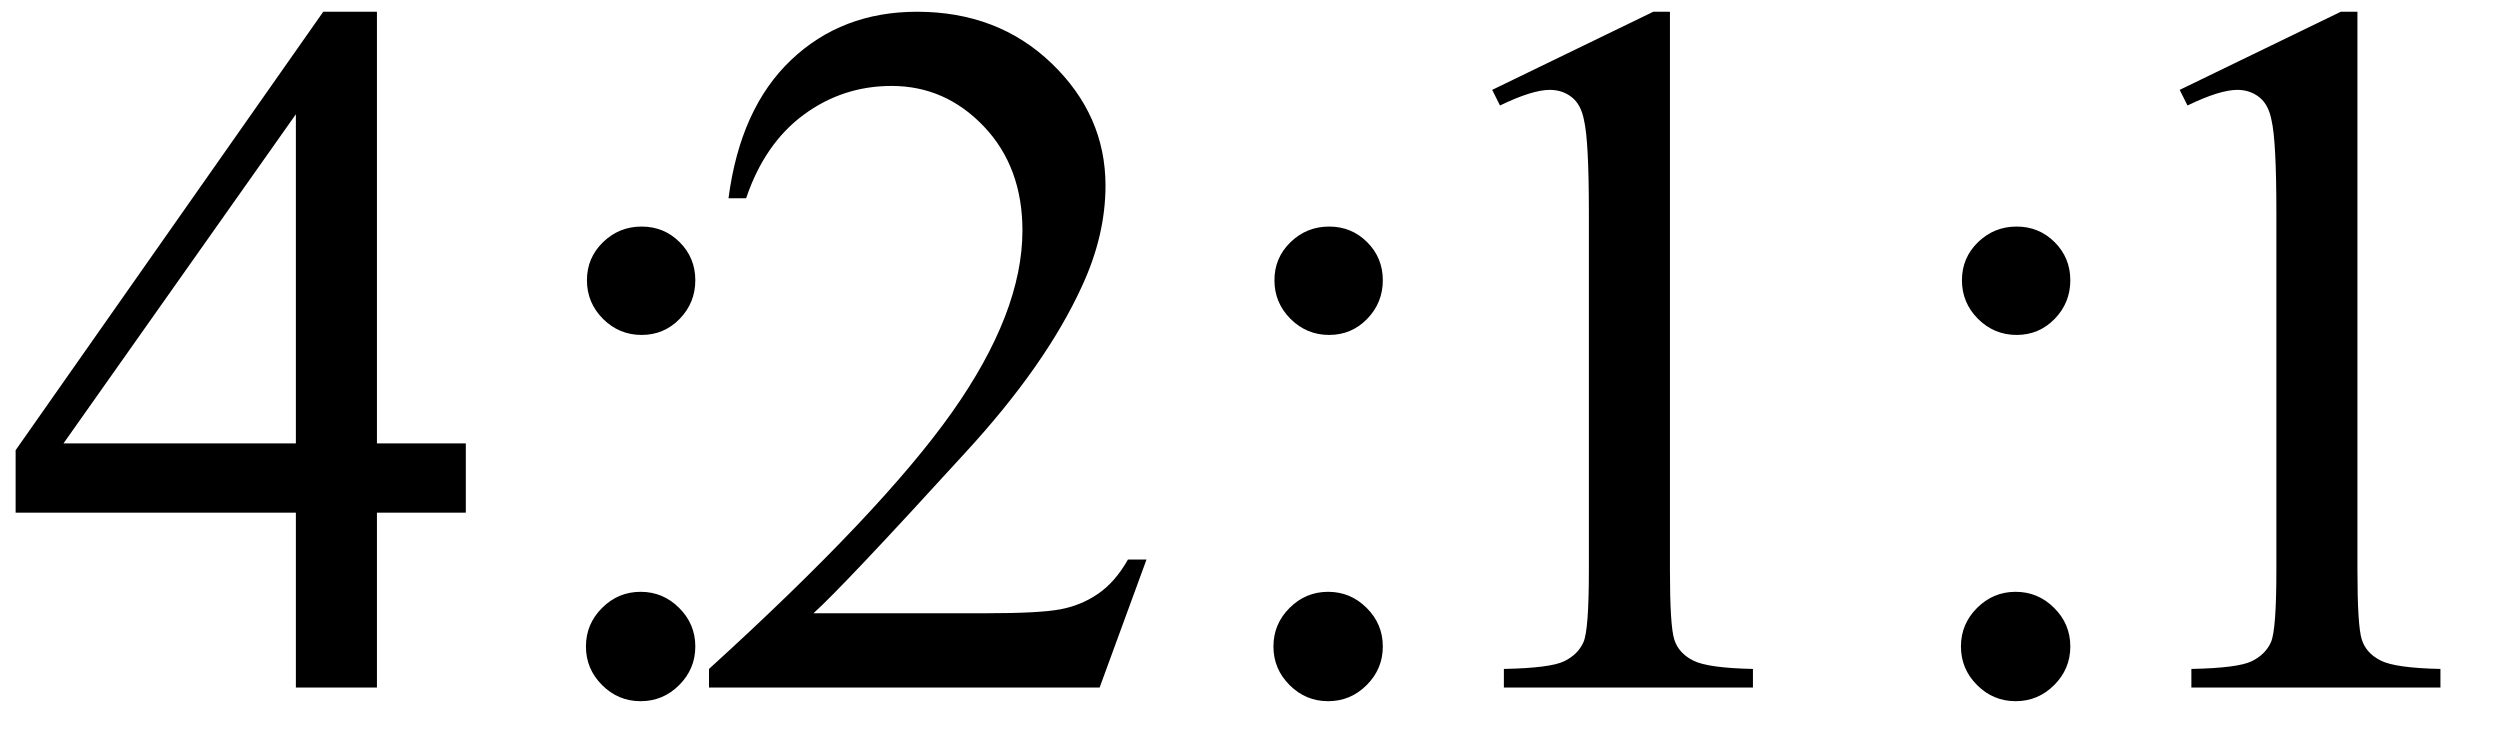 <svg xmlns="http://www.w3.org/2000/svg" xmlns:xlink="http://www.w3.org/1999/xlink" stroke-dasharray="none" shape-rendering="auto" font-family="'Dialog'" width="40" text-rendering="auto" fill-opacity="1" contentScriptType="text/ecmascript" color-interpolation="auto" color-rendering="auto" preserveAspectRatio="xMidYMid meet" font-size="12" fill="black" stroke="black" image-rendering="auto" stroke-miterlimit="10" zoomAndPan="magnify" version="1.0" stroke-linecap="square" stroke-linejoin="miter" contentStyleType="text/css" font-style="normal" height="12" stroke-width="1" stroke-dashoffset="0" font-weight="normal" stroke-opacity="1"><defs id="genericDefs"/><g><g text-rendering="optimizeLegibility" transform="translate(0,11)" color-rendering="optimizeQuality" color-interpolation="linearRGB" image-rendering="optimizeQuality"><path d="M7.453 -3.906 L7.453 -2.797 L6.031 -2.797 L6.031 0 L4.734 0 L4.734 -2.797 L0.25 -2.797 L0.25 -3.797 L5.172 -10.812 L6.031 -10.812 L6.031 -3.906 L7.453 -3.906 ZM4.734 -3.906 L4.734 -9.172 L1.016 -3.906 L4.734 -3.906 ZM10.266 -7.375 Q10.625 -7.375 10.875 -7.125 Q11.125 -6.875 11.125 -6.516 Q11.125 -6.156 10.875 -5.898 Q10.625 -5.641 10.266 -5.641 Q9.906 -5.641 9.648 -5.898 Q9.391 -6.156 9.391 -6.516 Q9.391 -6.875 9.648 -7.125 Q9.906 -7.375 10.266 -7.375 ZM10.25 -1.531 Q10.609 -1.531 10.867 -1.273 Q11.125 -1.016 11.125 -0.656 Q11.125 -0.297 10.867 -0.039 Q10.609 0.219 10.25 0.219 Q9.891 0.219 9.633 -0.039 Q9.375 -0.297 9.375 -0.656 Q9.375 -1.016 9.633 -1.273 Q9.891 -1.531 10.25 -1.531 ZM18.344 -2.047 L17.594 0 L11.344 0 L11.344 -0.297 Q14.109 -2.812 15.234 -4.406 Q16.359 -6 16.359 -7.312 Q16.359 -8.328 15.742 -8.977 Q15.125 -9.625 14.266 -9.625 Q13.484 -9.625 12.859 -9.164 Q12.234 -8.703 11.938 -7.828 L11.656 -7.828 Q11.844 -9.266 12.656 -10.039 Q13.469 -10.812 14.672 -10.812 Q15.969 -10.812 16.828 -9.984 Q17.688 -9.156 17.688 -8.031 Q17.688 -7.234 17.312 -6.422 Q16.734 -5.156 15.438 -3.75 Q13.5 -1.625 13.016 -1.188 L15.781 -1.188 Q16.625 -1.188 16.961 -1.25 Q17.297 -1.312 17.57 -1.5 Q17.844 -1.688 18.047 -2.047 L18.344 -2.047 ZM21.266 -7.375 Q21.625 -7.375 21.875 -7.125 Q22.125 -6.875 22.125 -6.516 Q22.125 -6.156 21.875 -5.898 Q21.625 -5.641 21.266 -5.641 Q20.906 -5.641 20.648 -5.898 Q20.391 -6.156 20.391 -6.516 Q20.391 -6.875 20.648 -7.125 Q20.906 -7.375 21.266 -7.375 ZM21.25 -1.531 Q21.609 -1.531 21.867 -1.273 Q22.125 -1.016 22.125 -0.656 Q22.125 -0.297 21.867 -0.039 Q21.609 0.219 21.25 0.219 Q20.891 0.219 20.633 -0.039 Q20.375 -0.297 20.375 -0.656 Q20.375 -1.016 20.633 -1.273 Q20.891 -1.531 21.25 -1.531 ZM23.875 -9.562 L26.453 -10.812 L26.719 -10.812 L26.719 -1.875 Q26.719 -0.984 26.789 -0.766 Q26.859 -0.547 27.094 -0.43 Q27.328 -0.312 28.047 -0.297 L28.047 0 L24.062 0 L24.062 -0.297 Q24.812 -0.312 25.031 -0.422 Q25.25 -0.531 25.336 -0.727 Q25.422 -0.922 25.422 -1.875 L25.422 -7.594 Q25.422 -8.75 25.344 -9.078 Q25.297 -9.328 25.148 -9.445 Q25 -9.562 24.797 -9.562 Q24.516 -9.562 24 -9.312 L23.875 -9.562 ZM32.266 -7.375 Q32.625 -7.375 32.875 -7.125 Q33.125 -6.875 33.125 -6.516 Q33.125 -6.156 32.875 -5.898 Q32.625 -5.641 32.266 -5.641 Q31.906 -5.641 31.648 -5.898 Q31.391 -6.156 31.391 -6.516 Q31.391 -6.875 31.648 -7.125 Q31.906 -7.375 32.266 -7.375 ZM32.25 -1.531 Q32.609 -1.531 32.867 -1.273 Q33.125 -1.016 33.125 -0.656 Q33.125 -0.297 32.867 -0.039 Q32.609 0.219 32.25 0.219 Q31.891 0.219 31.633 -0.039 Q31.375 -0.297 31.375 -0.656 Q31.375 -1.016 31.633 -1.273 Q31.891 -1.531 32.25 -1.531 ZM34.875 -9.562 L37.453 -10.812 L37.719 -10.812 L37.719 -1.875 Q37.719 -0.984 37.789 -0.766 Q37.859 -0.547 38.094 -0.43 Q38.328 -0.312 39.047 -0.297 L39.047 0 L35.062 0 L35.062 -0.297 Q35.812 -0.312 36.031 -0.422 Q36.25 -0.531 36.336 -0.727 Q36.422 -0.922 36.422 -1.875 L36.422 -7.594 Q36.422 -8.75 36.344 -9.078 Q36.297 -9.328 36.148 -9.445 Q36 -9.562 35.797 -9.562 Q35.516 -9.562 35 -9.312 L34.875 -9.562 Z" stroke="none"/></g></g></svg>